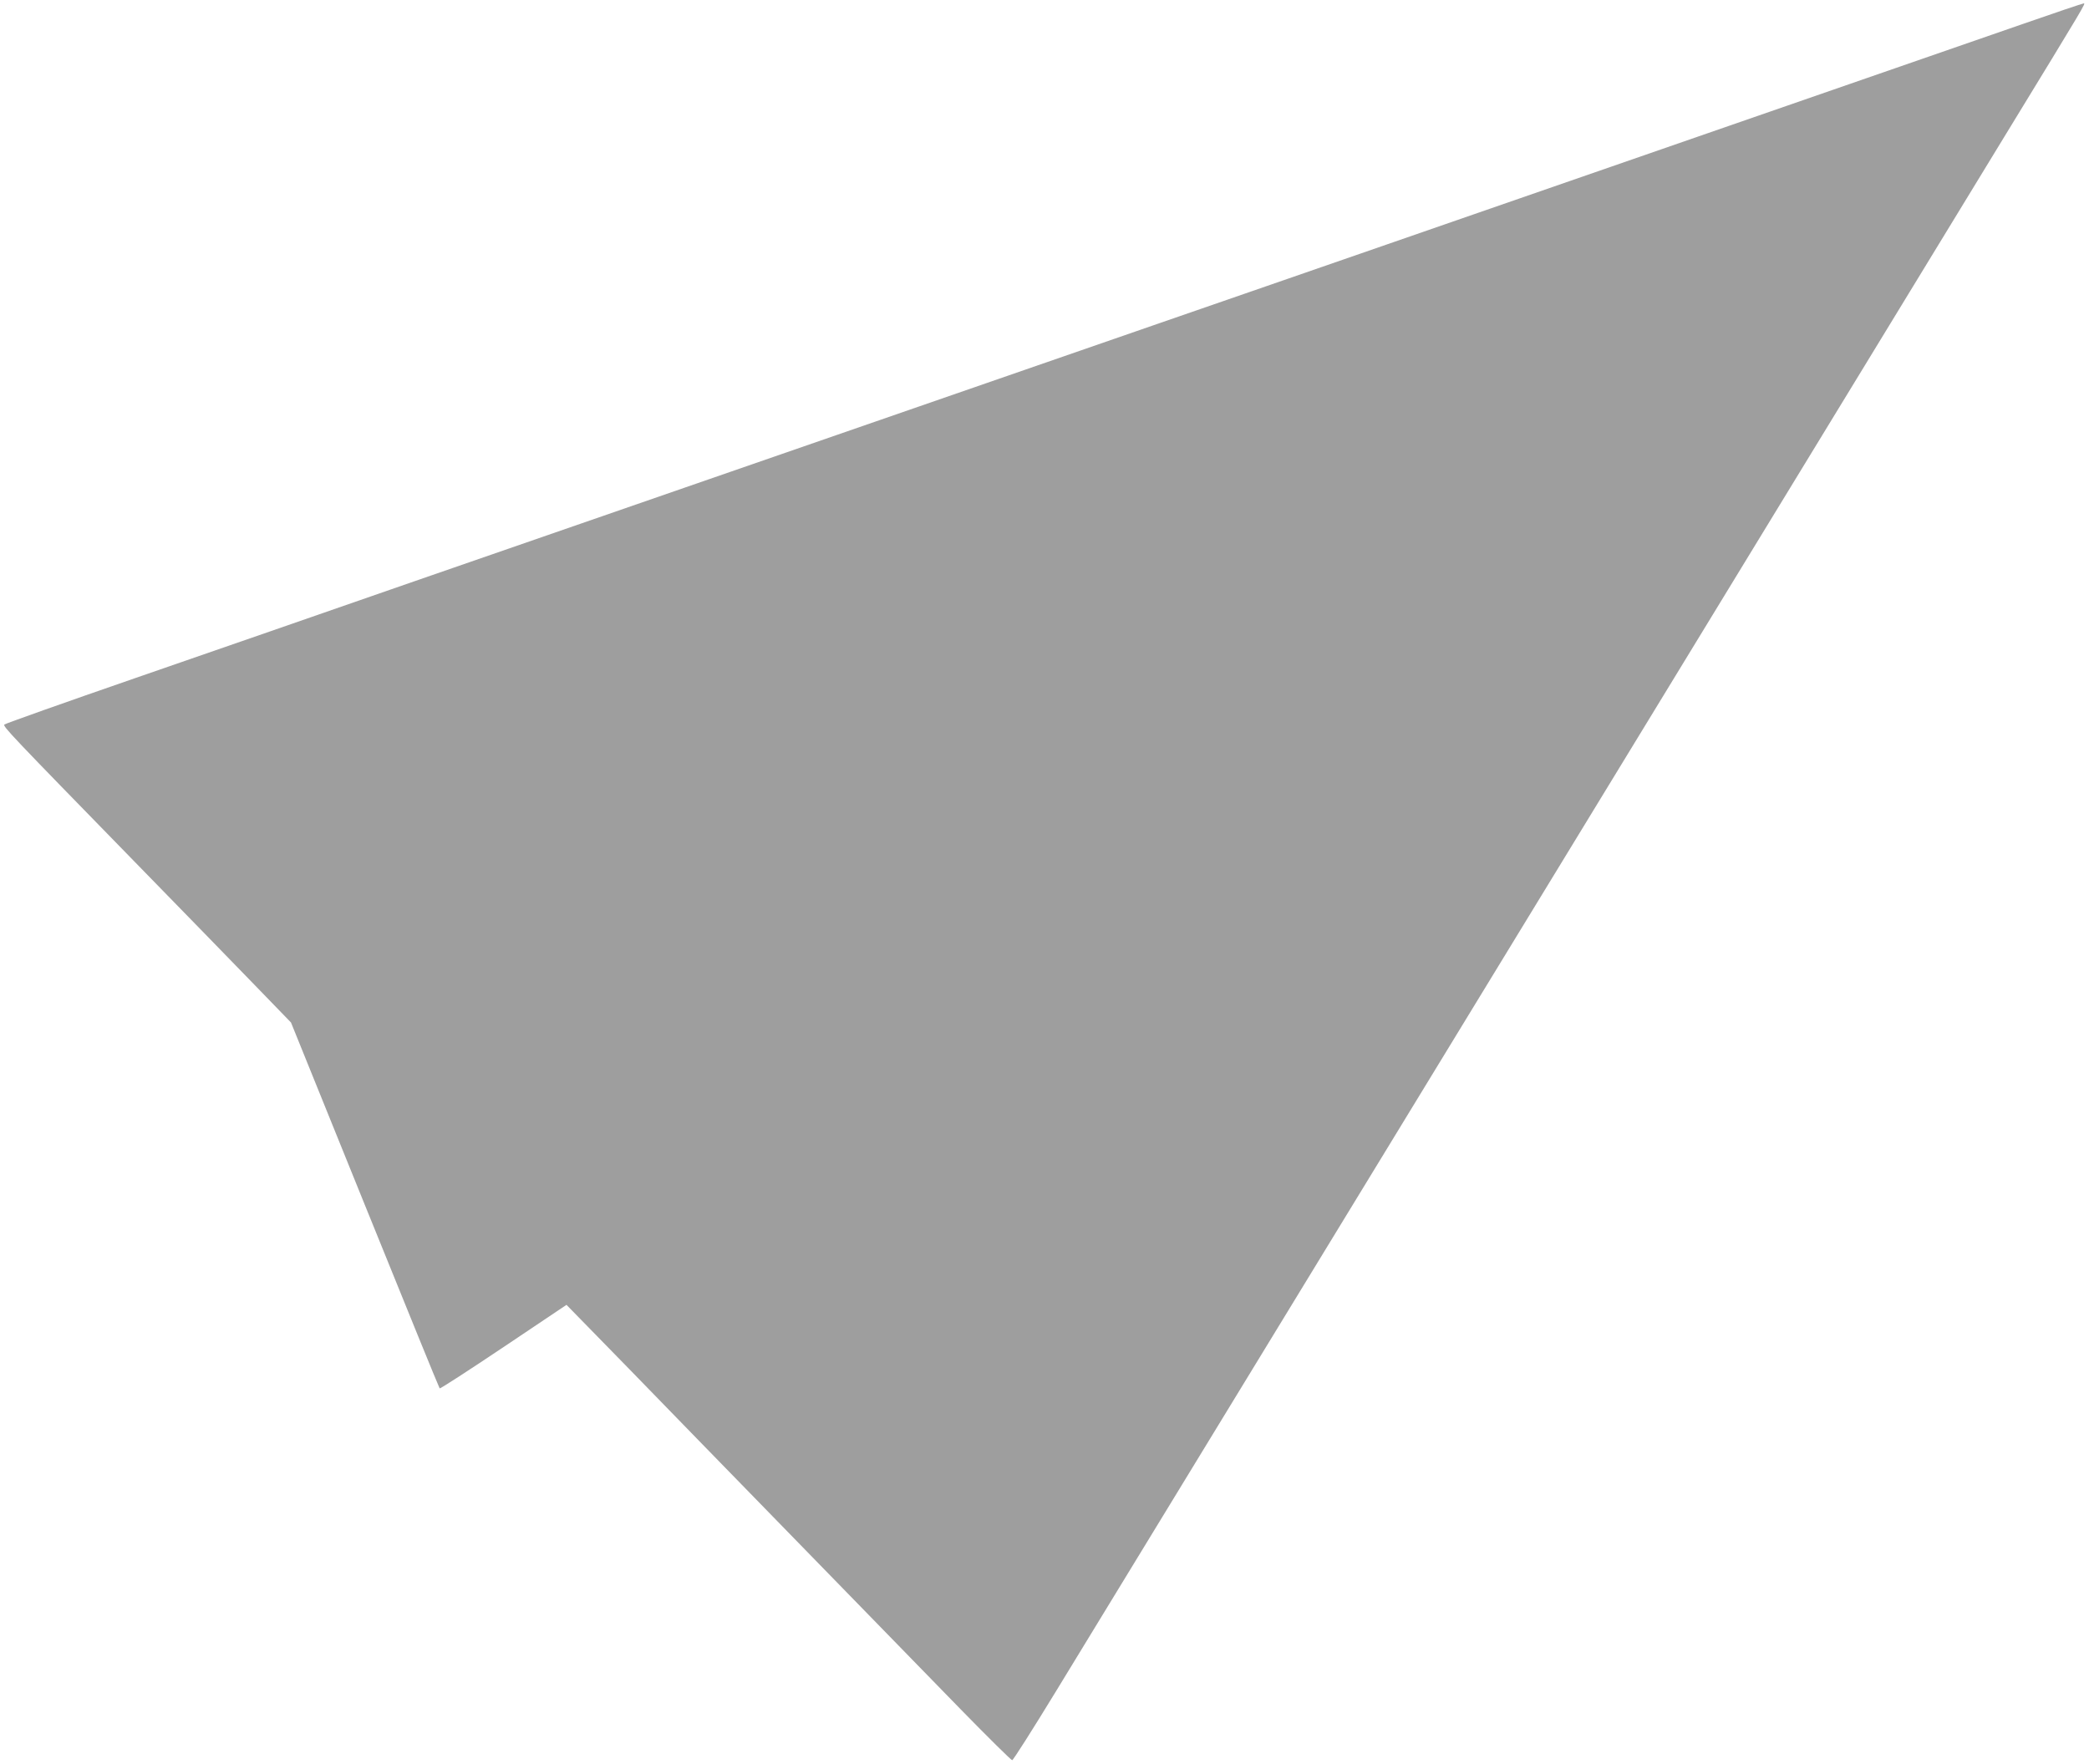 <?xml version="1.0" standalone="no"?>
<!DOCTYPE svg PUBLIC "-//W3C//DTD SVG 20010904//EN"
 "http://www.w3.org/TR/2001/REC-SVG-20010904/DTD/svg10.dtd">
<svg version="1.0" xmlns="http://www.w3.org/2000/svg"
 width="1280pt" height="1081pt" viewBox="0 0 1280 1081"
 preserveAspectRatio="xMidYMid meet">
<g transform="translate(0,1081) scale(0.1,-0.1)"
fill="#9e9e9e" stroke="none">
<path d="M12400 10665 c-328 -114 -1283 -445 -3900 -1352 -564 -195 -1191
-413 -1395 -483 -346 -120 -1095 -379 -2910 -1008 -412 -143 -1159 -402 -1660
-575 -500 -174 -1267 -440 -1704 -591 -437 -151 -799 -280 -804 -285 -11 -11
33 -57 793 -836 289 -296 624 -640 744 -764 l219 -226 453 -1119 c249 -615
455 -1121 458 -1123 3 -3 179 111 391 253 l386 259 132 -135 c73 -74 380 -389
682 -700 527 -541 948 -973 1603 -1645 167 -171 308 -310 314 -310 6 0 126
189 267 420 2337 3830 5476 8975 5814 9530 504 825 498 815 484 814 -6 0 -172
-56 -367 -124z"/>
</g>
</svg>
